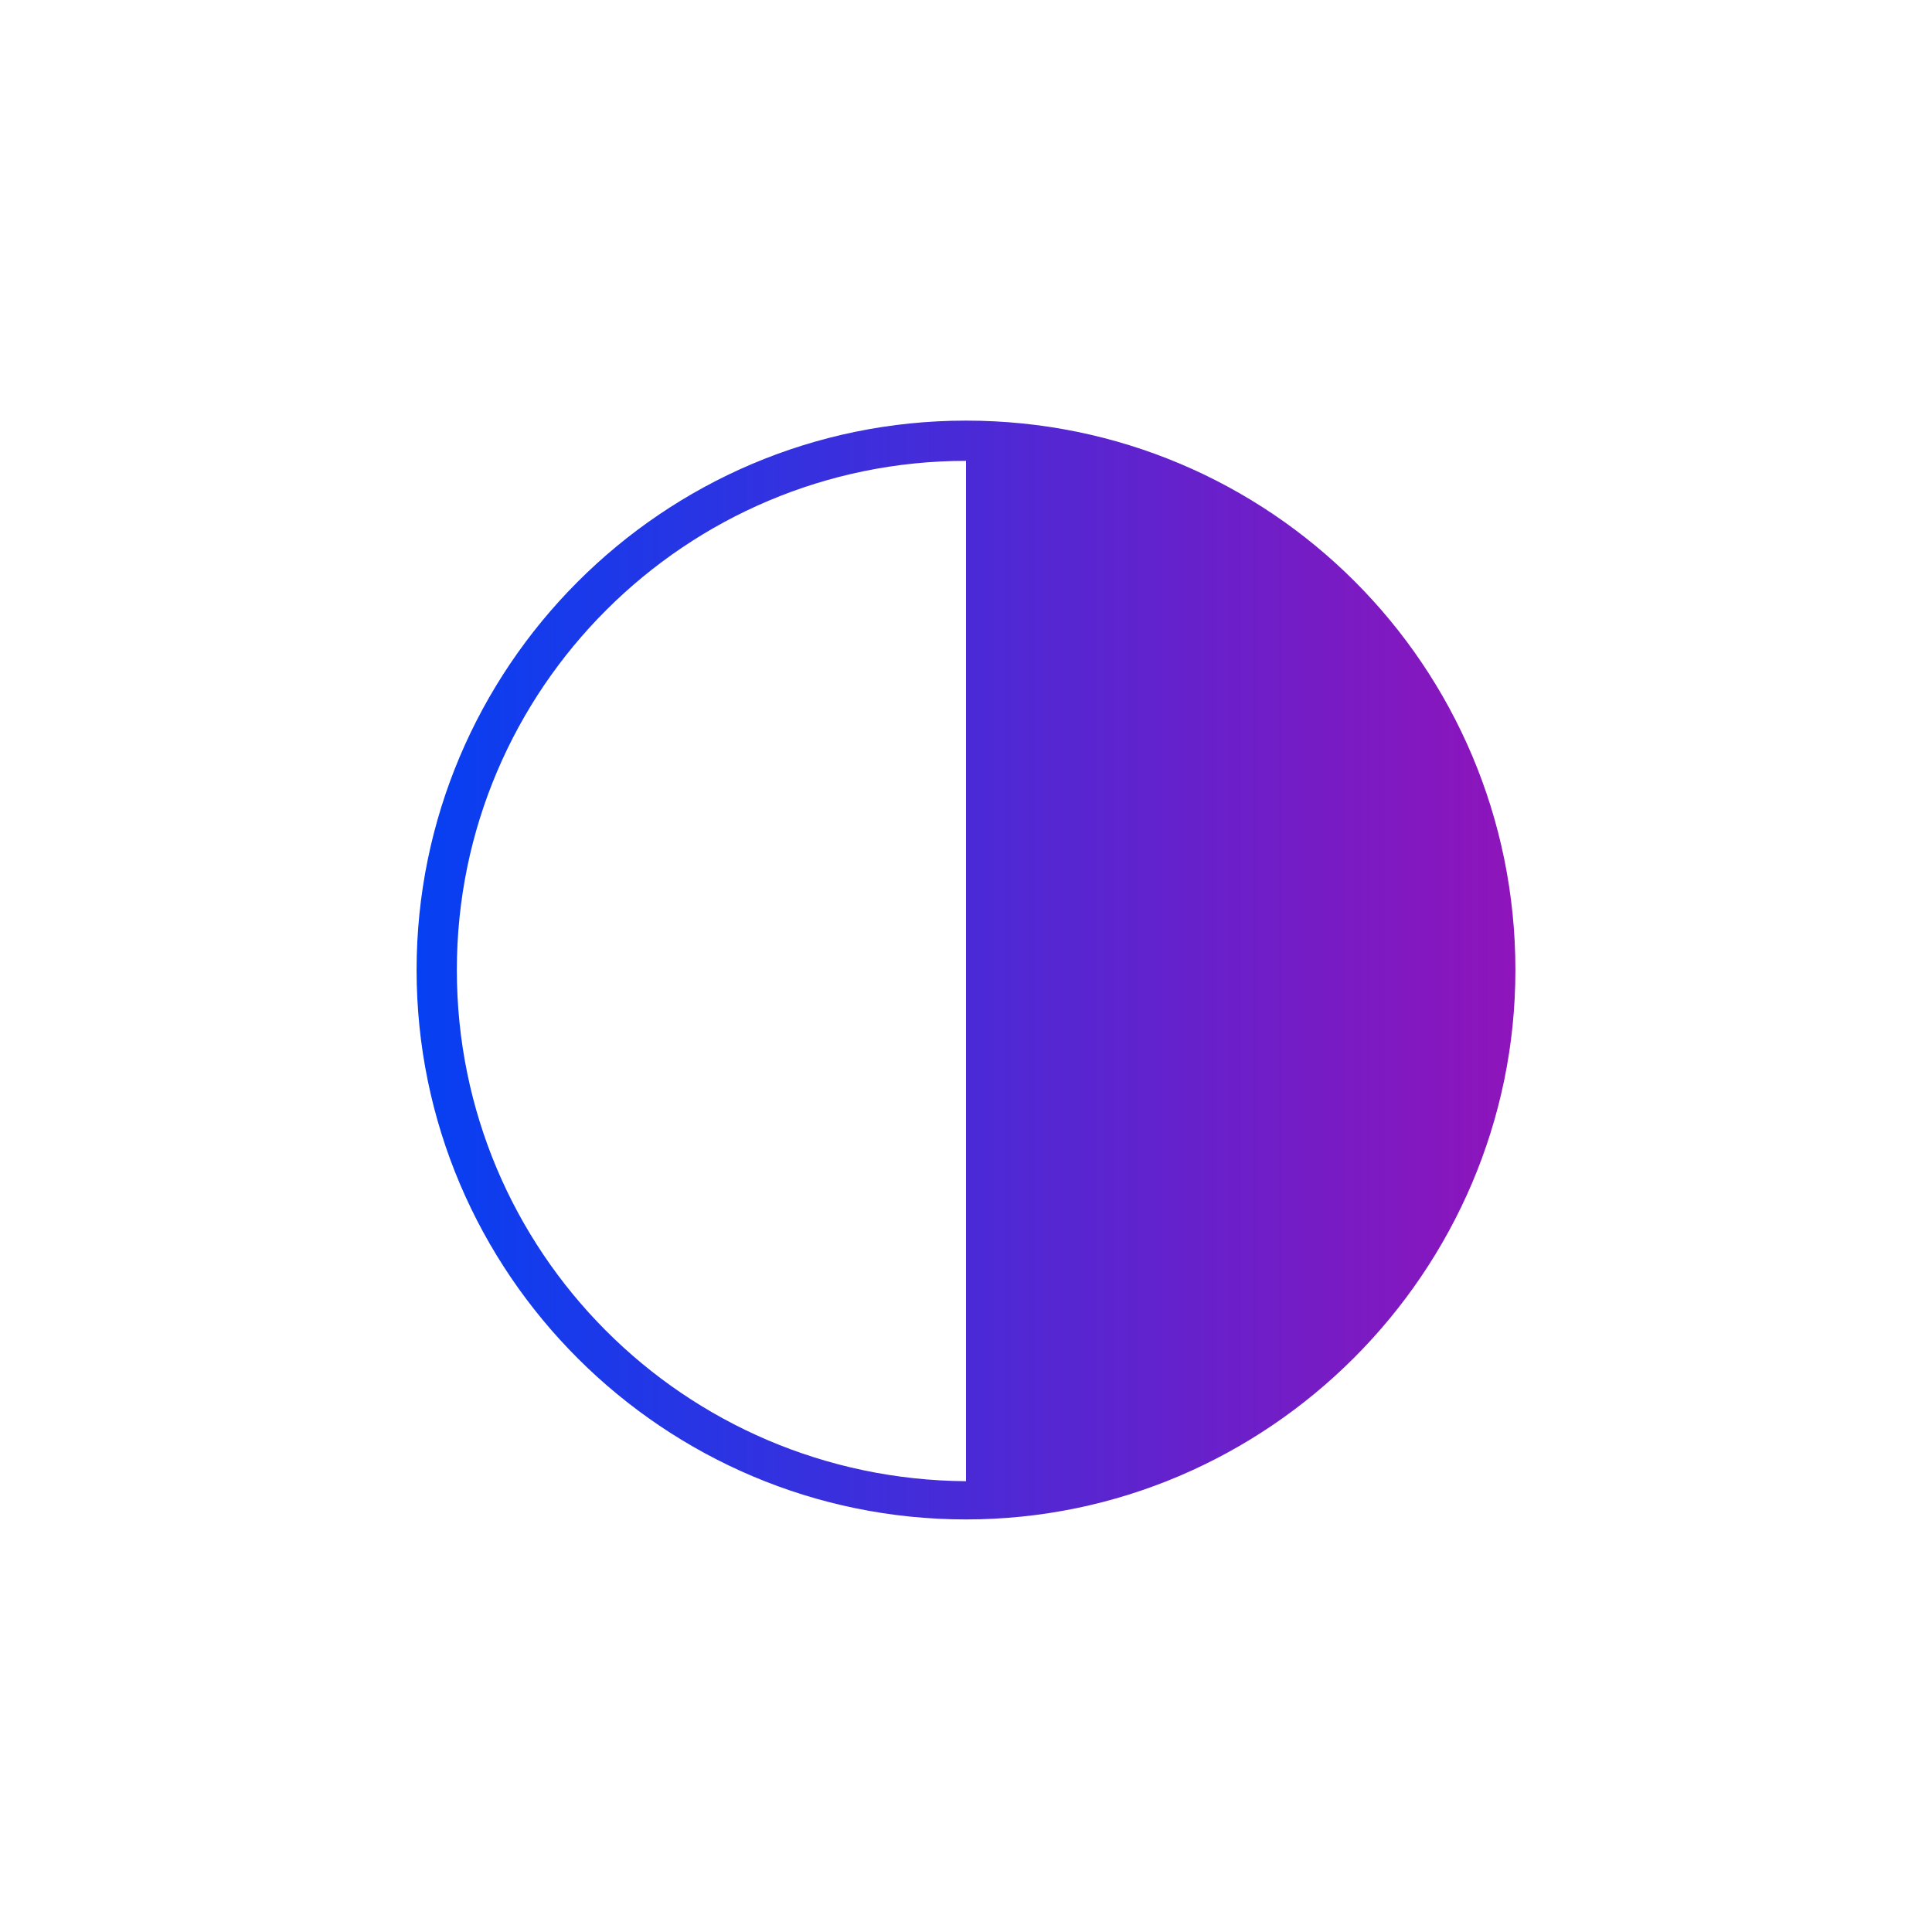 <?xml version="1.0" encoding="utf-8"?>
<!-- Generator: Adobe Illustrator 26.5.0, SVG Export Plug-In . SVG Version: 6.00 Build 0)  -->
<svg version="1.1" xmlns="http://www.w3.org/2000/svg" xmlns:xlink="http://www.w3.org/1999/xlink" x="0px" y="0px"
	 viewBox="0 0 96 96" style="enable-background:new 0 0 96 96;" xml:space="preserve">
<style type="text/css">
	.st0{display:none;fill:#F9F6F3;}
	.st1{display:none;fill:url(#Bubble_Verlauf_00000175281799819171044270000004442659248460628378_);}
	.st2{display:none;}
	.st3{display:inline;fill:none;stroke:#F9F6F3;stroke-width:2;stroke-miterlimit:10;}
	.st4{display:inline;fill:#F9F6F3;}
	.st5{fill:url(#SVGID_1_);}
	.st6{display:inline;}
	.st7{display:inline;fill:none;stroke:#00FFFF;stroke-width:0.25;stroke-miterlimit:10;}
</style>
<g id="icons">
	<path id="Bubble_Grau" class="st0" d="M48,0L48,0c26.6,0,48,21.5,48,48l0,0c0,26.6-21.4,48-48,48l0,0C21.5,96,0,74.6,0,48l0,0
		C0,21.5,21.5,0,48,0z"/>
	
		<linearGradient id="Bubble_Verlauf_00000119101587286494659490000006323660753177318276_" gradientUnits="userSpaceOnUse" x1="13.904" y1="-496.828" x2="85.964" y2="-461.263" gradientTransform="matrix(1 0 0 -1 0 -432)">
		<stop  offset="0" style="stop-color:#0540F2"/>
		<stop  offset="1" style="stop-color:#8F14BB"/>
	</linearGradient>
	
		<path id="Bubble_Verlauf" style="display:none;fill:url(#Bubble_Verlauf_00000119101587286494659490000006323660753177318276_);" d="
		M48,0L48,0c26.6,0,48,21.5,48,48l0,0c0,26.6-21.4,48-48,48l0,0C21.5,96,0,74.6,0,48l0,0C0,21.5,21.5,0,48,0z"/>
	<g id="pfad" class="st2">
		<circle class="st3" cx="48" cy="48.2" r="26.3"/>
		<path class="st4" d="M48,74.5c14.5,0,26.3-11.8,26.3-26.3S62.6,21.9,48,21.9V74.5z"/>
	</g>
	<g id="fläche">
		<linearGradient id="SVGID_1_" gradientUnits="userSpaceOnUse" x1="20.664" y1="48.206" x2="75.344" y2="48.206">
			<stop  offset="0" style="stop-color:#0540F2"/>
			<stop  offset="1" style="stop-color:#8F14BB"/>
		</linearGradient>
		<path class="st5" d="M48,20.9c-15.1,0-27.3,12.3-27.3,27.3c0,15.1,12.3,27.3,27.3,27.3s27.3-12.3,27.3-27.3
			C75.3,33.1,63.1,20.9,48,20.9z M22.7,48.2c0-14,11.4-25.3,25.3-25.3c0,0,0,0,0,0v50.7c0,0,0,0,0,0C34,73.5,22.7,62.2,22.7,48.2z"
			/>
	</g>
</g>
<g id="hilfslinien" class="st2">
	<g class="st6">
		<path class="st0" d="M29,40.5c4.7,0,8.4-3.8,8.4-8.4c0-4.7-3.8-8.4-8.4-8.4s-8.4,3.8-8.4,8.4C20.5,36.8,24.3,40.5,29,40.5z
			 M29,27.4c2.6,0,4.7,2.1,4.7,4.7s-2.1,4.7-4.7,4.7c-2.6,0-4.7-2.1-4.7-4.7S26.4,27.4,29,27.4z"/>
		<path class="st0" d="M66.9,40.5c4.7,0,8.4-3.8,8.4-8.4c0-4.7-3.8-8.4-8.4-8.4c-4.7,0-8.4,3.8-8.4,8.4
			C58.5,36.8,62.3,40.5,66.9,40.5z M66.9,27.4c2.6,0,4.7,2.1,4.7,4.7s-2.1,4.7-4.7,4.7c-2.6,0-4.7-2.1-4.7-4.7S64.3,27.4,66.9,27.4z
			"/>
		<path class="st0" d="M48.2,40.5c4.7,0,8.4-3.8,8.4-8.4c0-4.7-3.8-8.4-8.4-8.4c-4.7,0-8.4,3.8-8.4,8.4
			C39.7,36.8,43.5,40.5,48.2,40.5z M48.2,27.4c2.6,0,4.7,2.1,4.7,4.7s-2.1,4.7-4.7,4.7c-2.6,0-4.7-2.1-4.7-4.7S45.6,27.4,48.2,27.4z
			"/>
	</g>
	<circle class="st7" cx="48" cy="48" r="35"/>
</g>
</svg>
